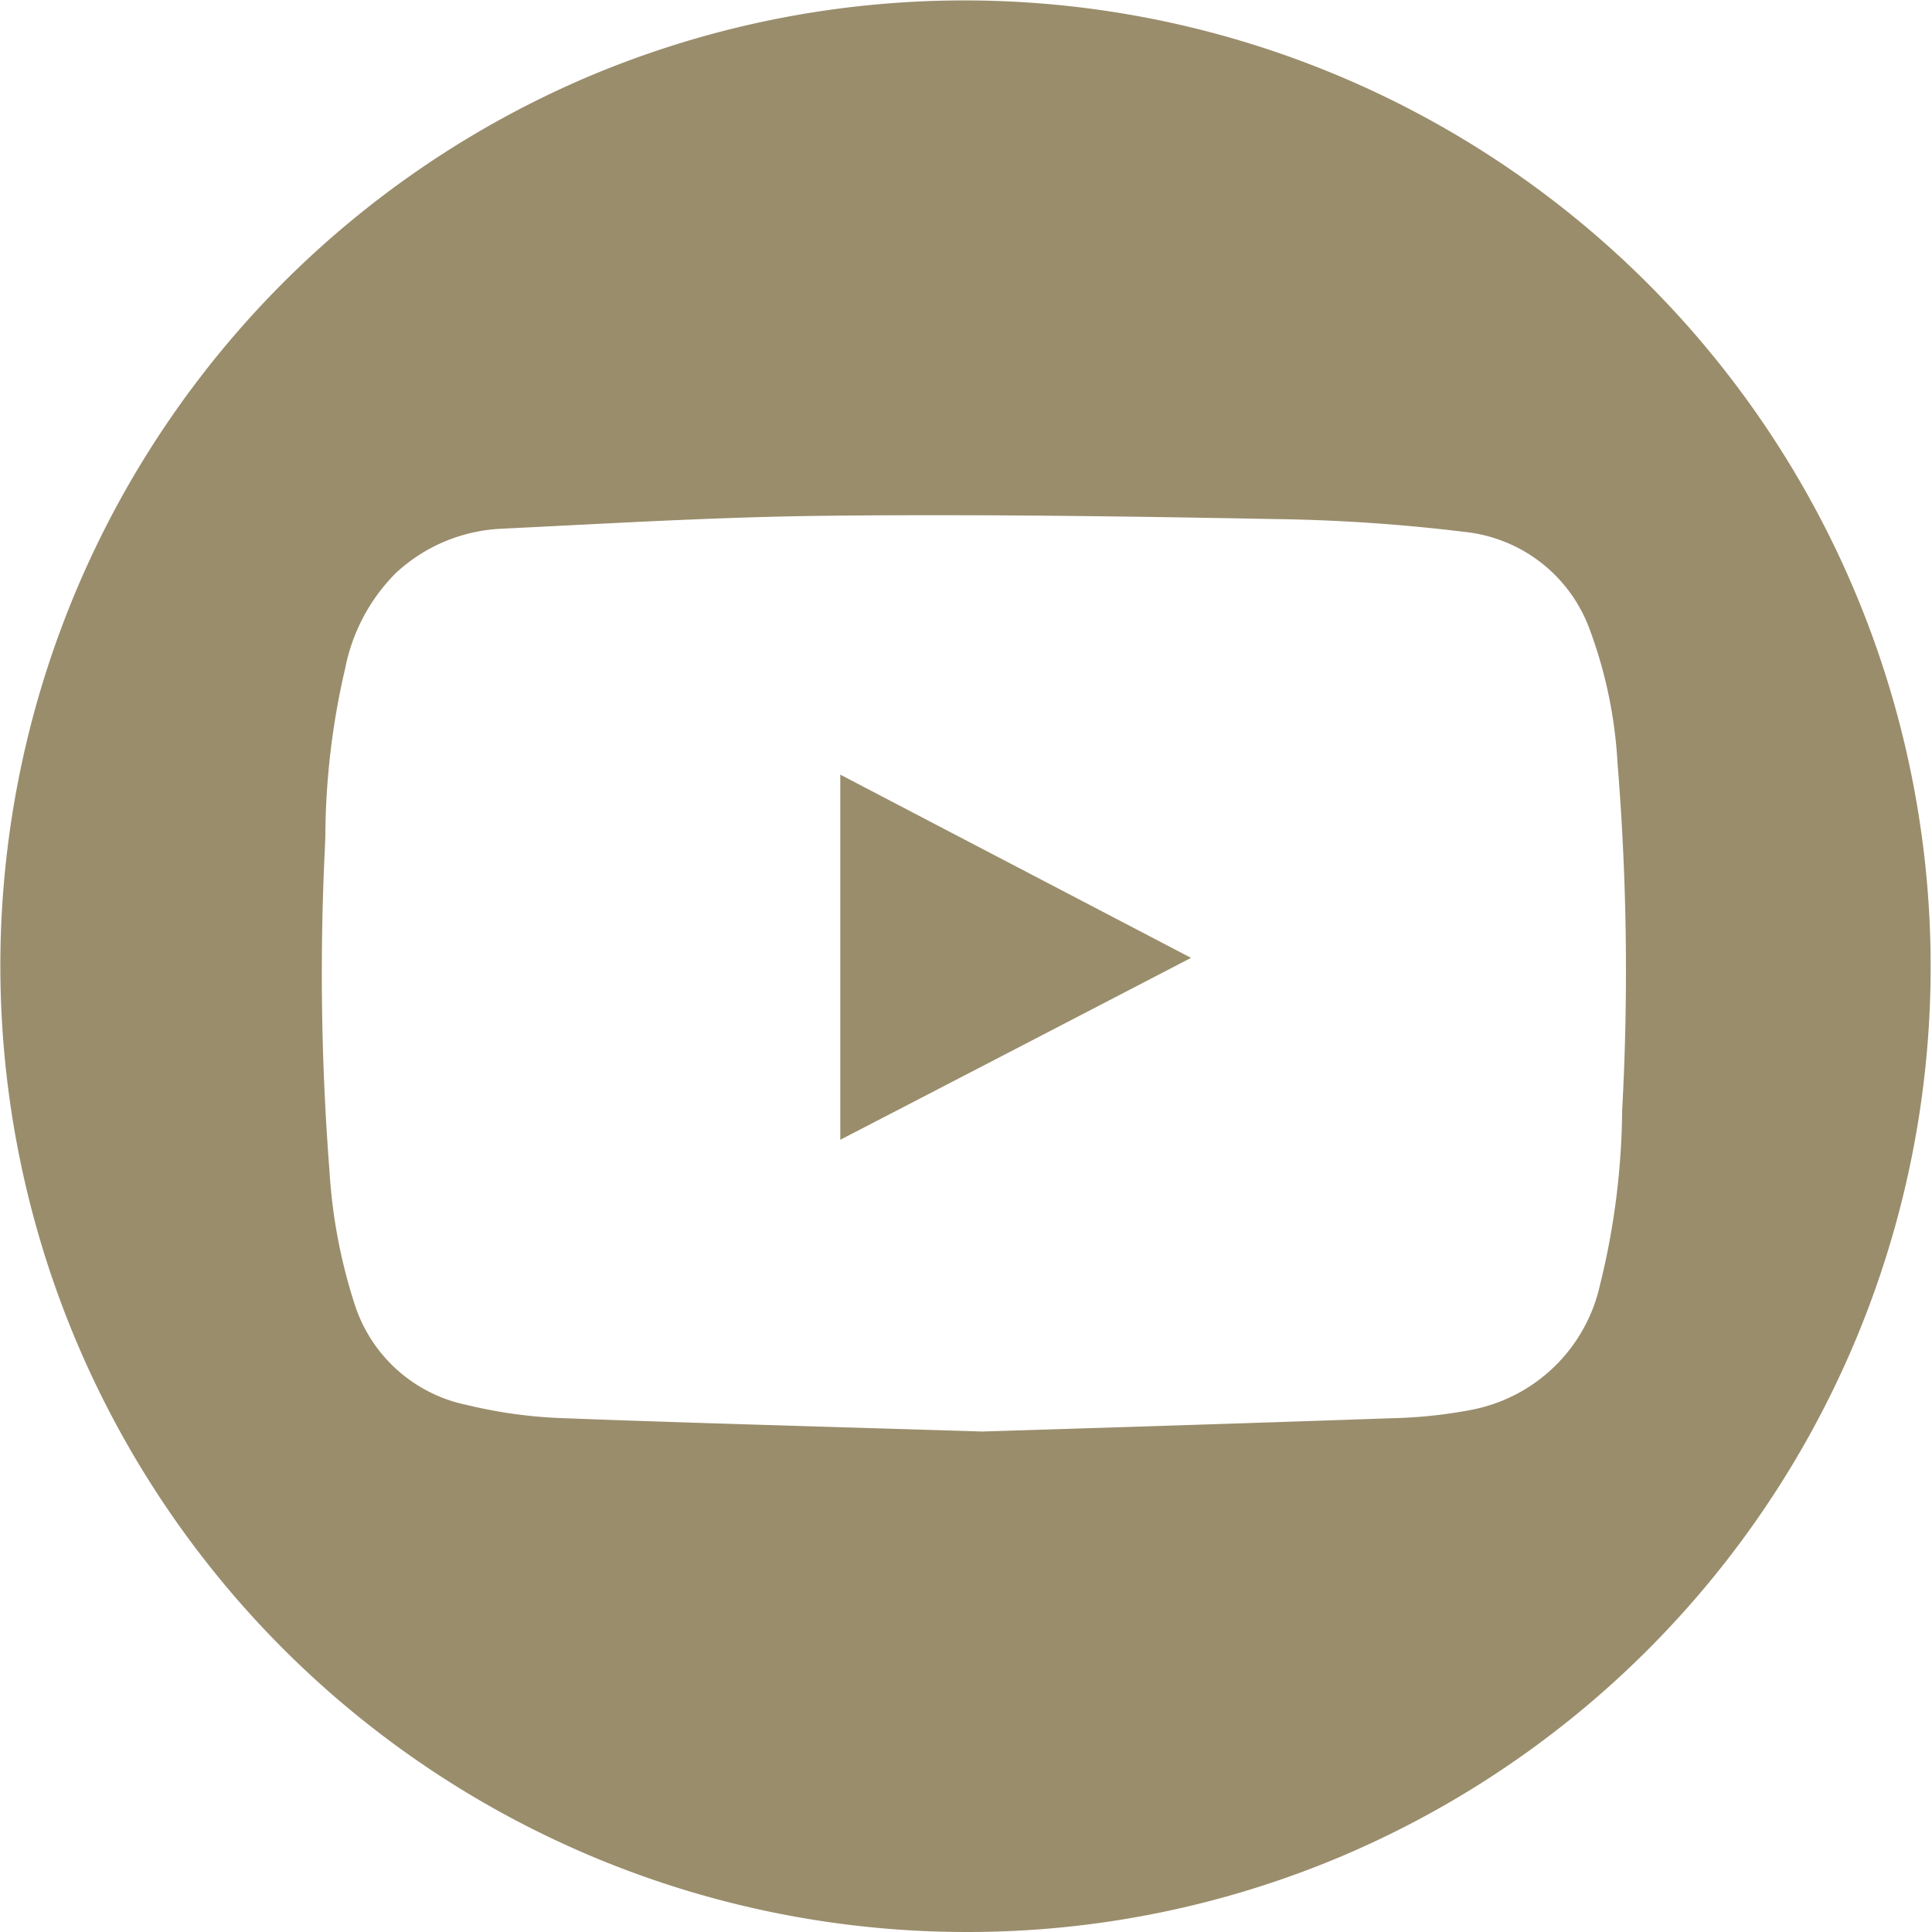 <svg xmlns="http://www.w3.org/2000/svg" width="90" height="90" viewBox="0 0 90 90"><path d="M45,98A45.012,45.012,0,0,1,27.484,11.536,45.012,45.012,0,0,1,62.516,94.464,44.718,44.718,0,0,1,45,98ZM43.544,32c-1.682,0-3.331.008-4.9.025-4.166.039-8.4.256-12.488.465h-.011q-1.418.073-2.837.143a7.739,7.739,0,0,0-4.9,2.092,8.667,8.667,0,0,0-2.331,4.423,34.971,34.971,0,0,0-.921,7.841q-.012.281-.023.562a118.99,118.99,0,0,0,.215,14.989,25.017,25.017,0,0,0,1.184,6.251,6.953,6.953,0,0,0,5.235,4.662,22.317,22.317,0,0,0,4.183.6c4.472.173,8.87.3,13.526.443h.014c2.04.061,4.149.124,6.266.19,5.88-.183,12.544-.391,19.148-.622a22.02,22.02,0,0,0,3.73-.406,7.6,7.6,0,0,0,5.893-5.773,34.941,34.941,0,0,0,1.039-8.146v-.007a119.253,119.253,0,0,0-.215-16.172,21.151,21.151,0,0,0-1.315-6.287,6.968,6.968,0,0,0-5.8-4.494,81.726,81.726,0,0,0-8.929-.6C54.659,32.091,49.148,32,43.544,32Zm-4.4,29.094V44.085c2.978,1.558,5.983,3.127,8.889,4.644l.043.023q3.69,1.926,7.407,3.869c-6.589,3.423-11.628,6.036-16.338,8.474Z" transform="translate(0 -8)" fill="#9a8d6c"/></svg>